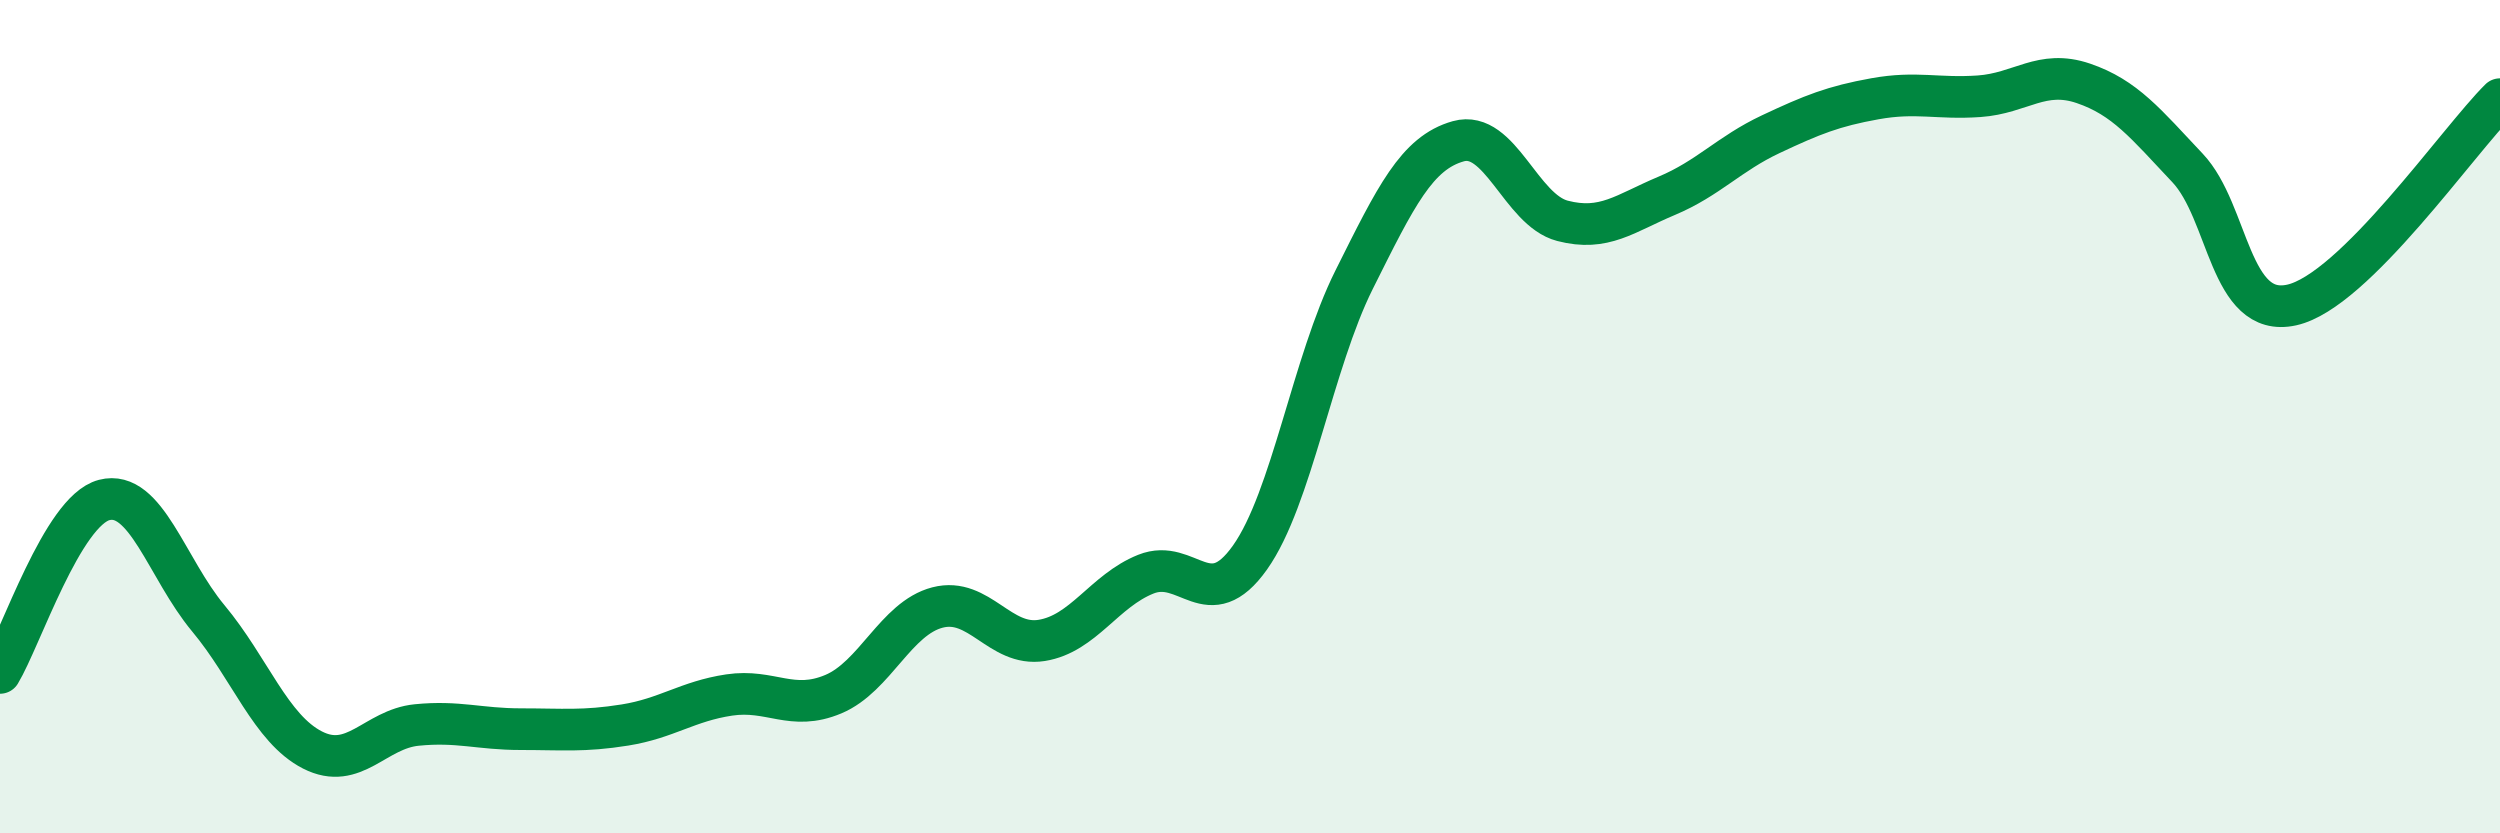 
    <svg width="60" height="20" viewBox="0 0 60 20" xmlns="http://www.w3.org/2000/svg">
      <path
        d="M 0,16.15 C 0.5,15.32 1.5,12.26 2.5,12 C 3.5,11.74 4,13.64 5,14.84 C 6,16.04 6.5,17.49 7.5,18 C 8.5,18.51 9,17.5 10,17.4 C 11,17.3 11.5,17.5 12.5,17.5 C 13.5,17.5 14,17.56 15,17.4 C 16,17.24 16.5,16.83 17.5,16.68 C 18.5,16.53 19,17.08 20,16.66 C 21,16.24 21.5,14.84 22.5,14.58 C 23.5,14.32 24,15.53 25,15.37 C 26,15.21 26.5,14.18 27.5,13.78 C 28.5,13.38 29,14.79 30,13.38 C 31,11.97 31.5,8.71 32.5,6.71 C 33.5,4.71 34,3.67 35,3.39 C 36,3.11 36.5,5.04 37.5,5.3 C 38.5,5.56 39,5.12 40,4.7 C 41,4.28 41.5,3.69 42.5,3.22 C 43.5,2.75 44,2.55 45,2.37 C 46,2.19 46.5,2.38 47.5,2.31 C 48.5,2.24 49,1.66 50,2 C 51,2.34 51.5,2.97 52.5,4.03 C 53.5,5.09 53.5,7.65 55,7.32 C 56.5,6.99 59,3.37 60,2.38L60 20L0 20Z"
        fill="#008740"
        opacity="0.1"
        stroke-linecap="round"
        stroke-linejoin="round"
      />
      <path
        d="M 0,16.15 C 0.5,15.32 1.5,12.26 2.5,12 C 3.5,11.74 4,13.64 5,14.84 C 6,16.04 6.5,17.49 7.5,18 C 8.5,18.51 9,17.5 10,17.4 C 11,17.3 11.5,17.5 12.5,17.5 C 13.5,17.5 14,17.56 15,17.4 C 16,17.24 16.5,16.83 17.5,16.68 C 18.5,16.53 19,17.08 20,16.66 C 21,16.24 21.5,14.84 22.5,14.58 C 23.5,14.32 24,15.53 25,15.37 C 26,15.21 26.5,14.18 27.5,13.78 C 28.5,13.38 29,14.79 30,13.38 C 31,11.97 31.5,8.71 32.5,6.71 C 33.5,4.71 34,3.67 35,3.39 C 36,3.11 36.5,5.04 37.5,5.3 C 38.5,5.56 39,5.12 40,4.7 C 41,4.28 41.5,3.69 42.5,3.22 C 43.5,2.75 44,2.55 45,2.37 C 46,2.19 46.5,2.38 47.5,2.31 C 48.5,2.24 49,1.66 50,2 C 51,2.34 51.5,2.97 52.5,4.03 C 53.5,5.09 53.5,7.65 55,7.32 C 56.5,6.99 59,3.37 60,2.38"
        stroke="#008740"
        stroke-width="1"
        fill="none"
        stroke-linecap="round"
        stroke-linejoin="round"
      />
    </svg>
  